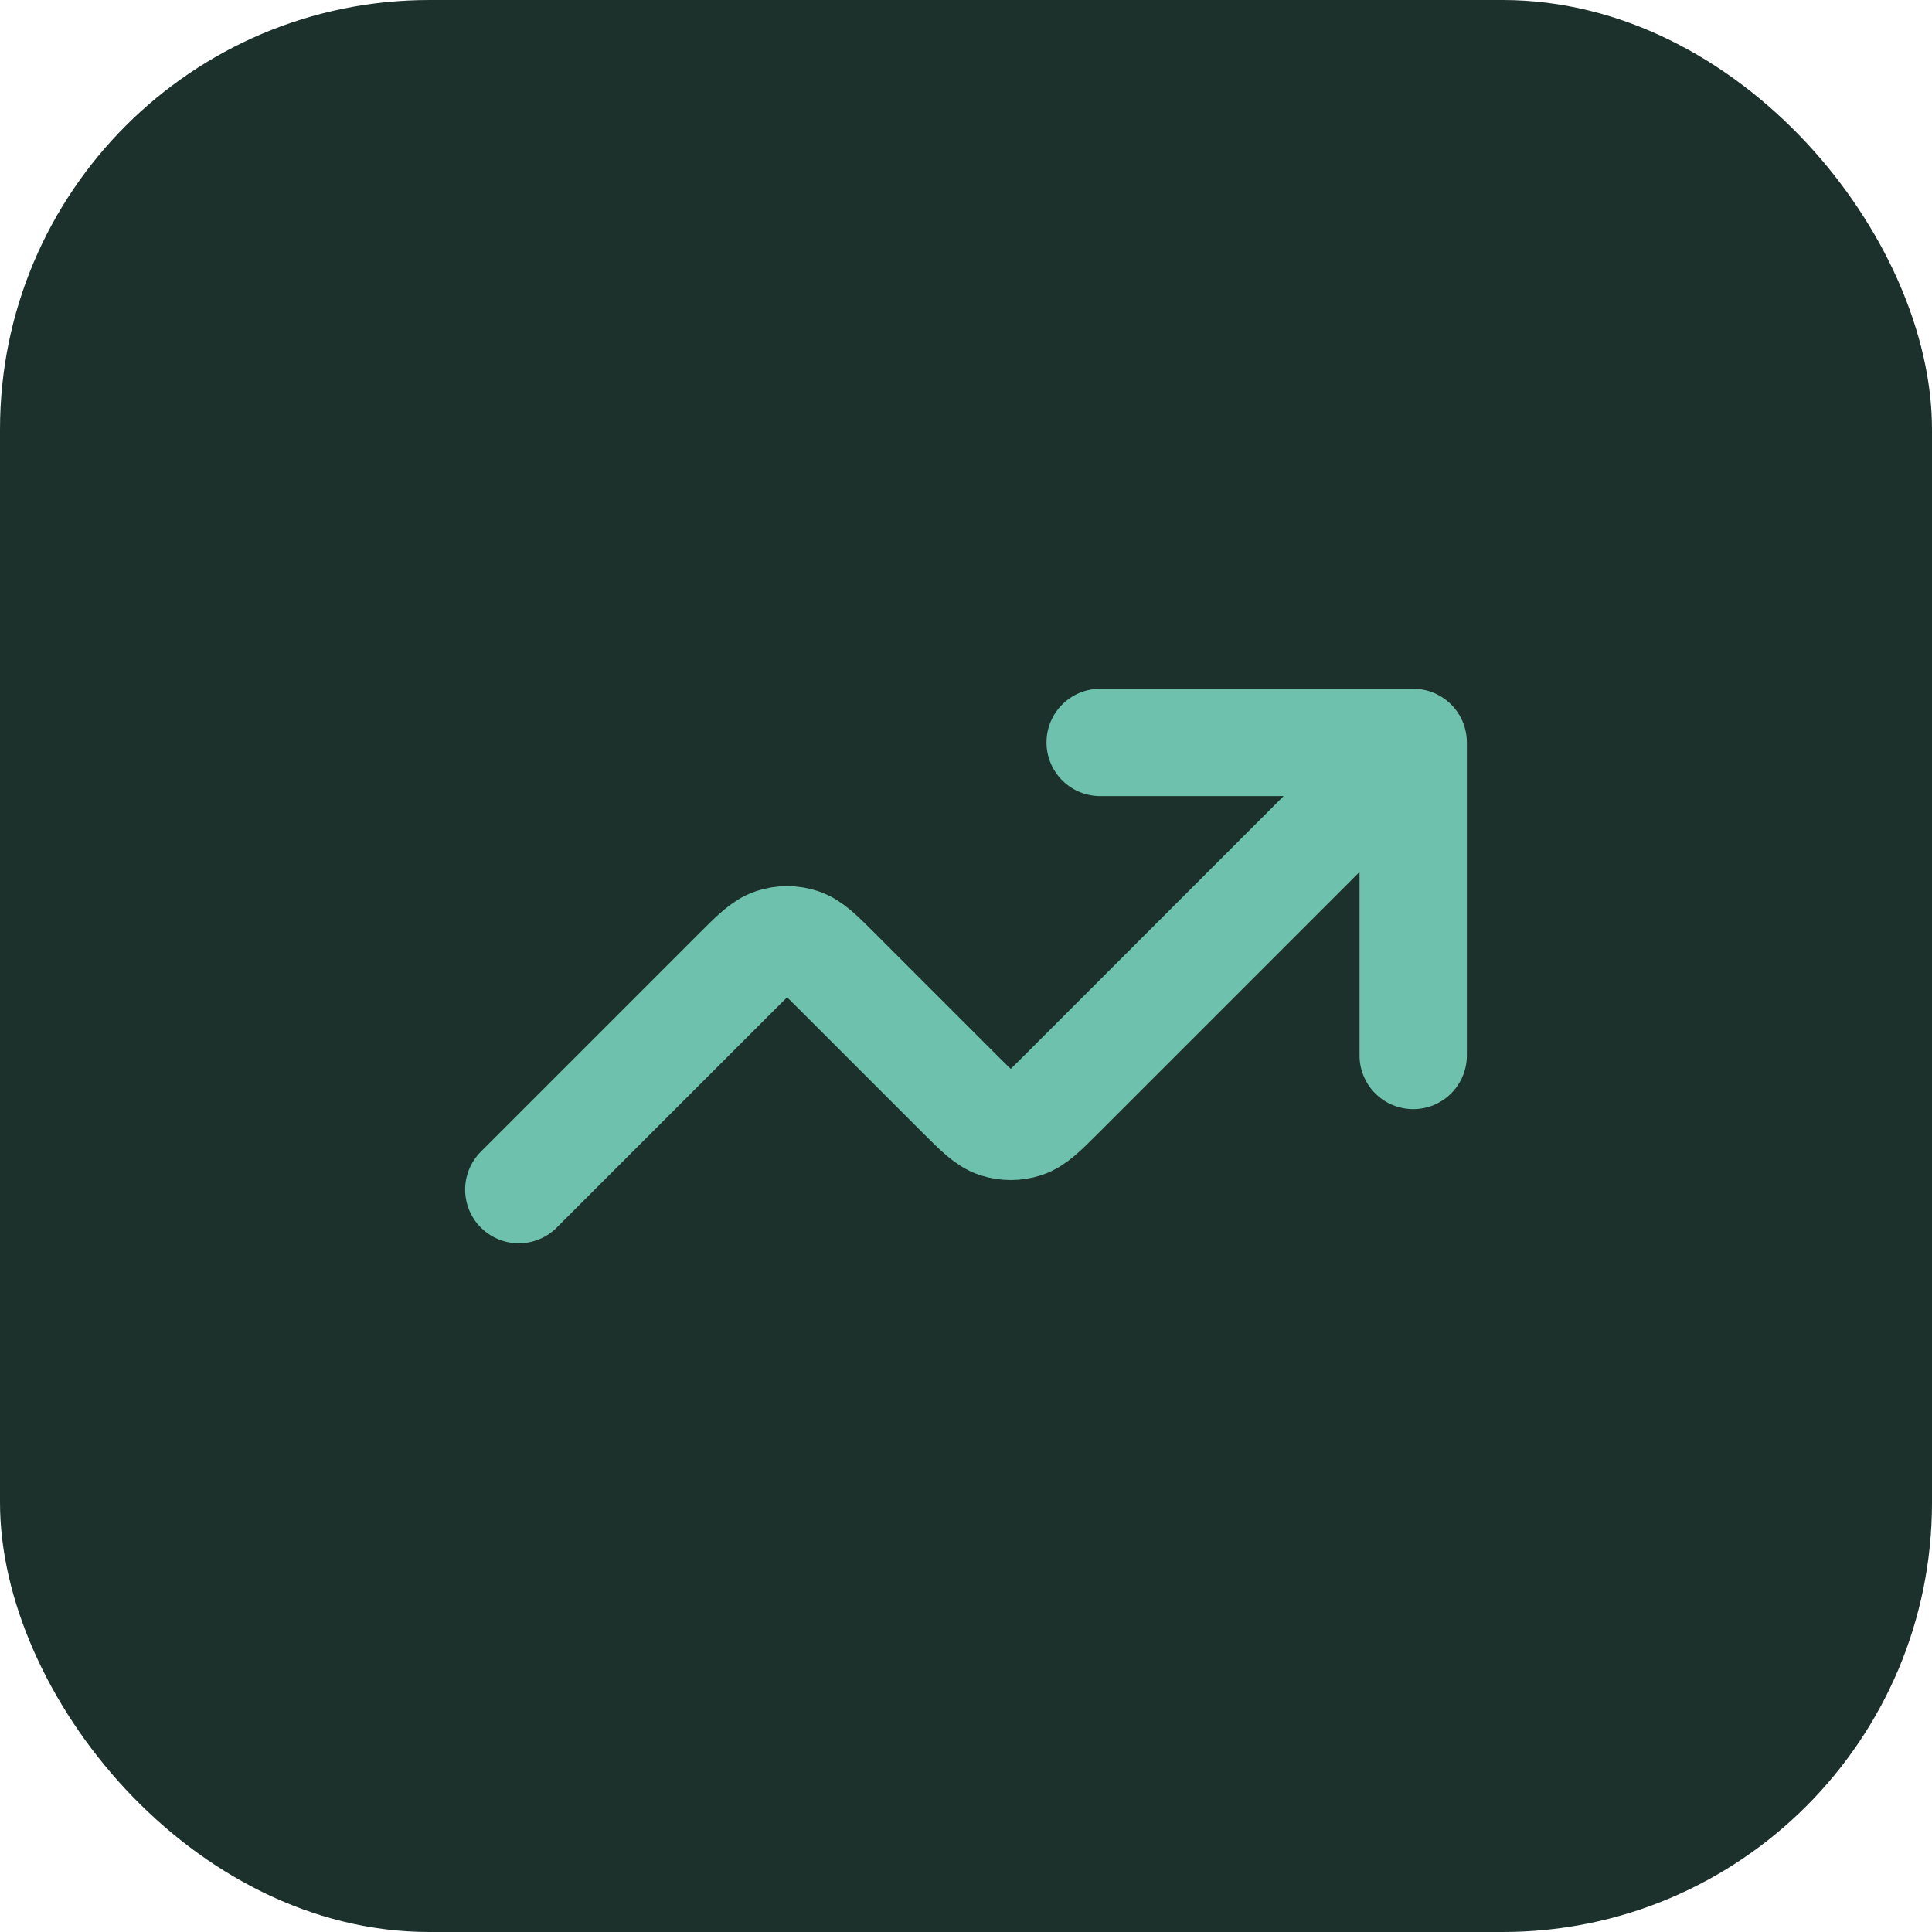 <svg xmlns="http://www.w3.org/2000/svg" width="36" height="36" viewBox="0 0 36 36" fill="none"><rect width="36" height="36" rx="8" fill="#1C312B"></rect><path d="M26.333 13.834L19.776 20.391C19.446 20.721 19.281 20.886 19.091 20.948C18.923 21.002 18.743 21.002 18.576 20.948C18.386 20.886 18.221 20.721 17.89 20.391L15.609 18.11C15.279 17.78 15.114 17.615 14.924 17.553C14.757 17.498 14.576 17.498 14.409 17.553C14.219 17.615 14.054 17.78 13.724 18.11L9.667 22.167M26.333 13.834H20.5M26.333 13.834V19.667" stroke="#6EC1AC" stroke-width="2" stroke-linecap="round" stroke-linejoin="round"></path></svg>